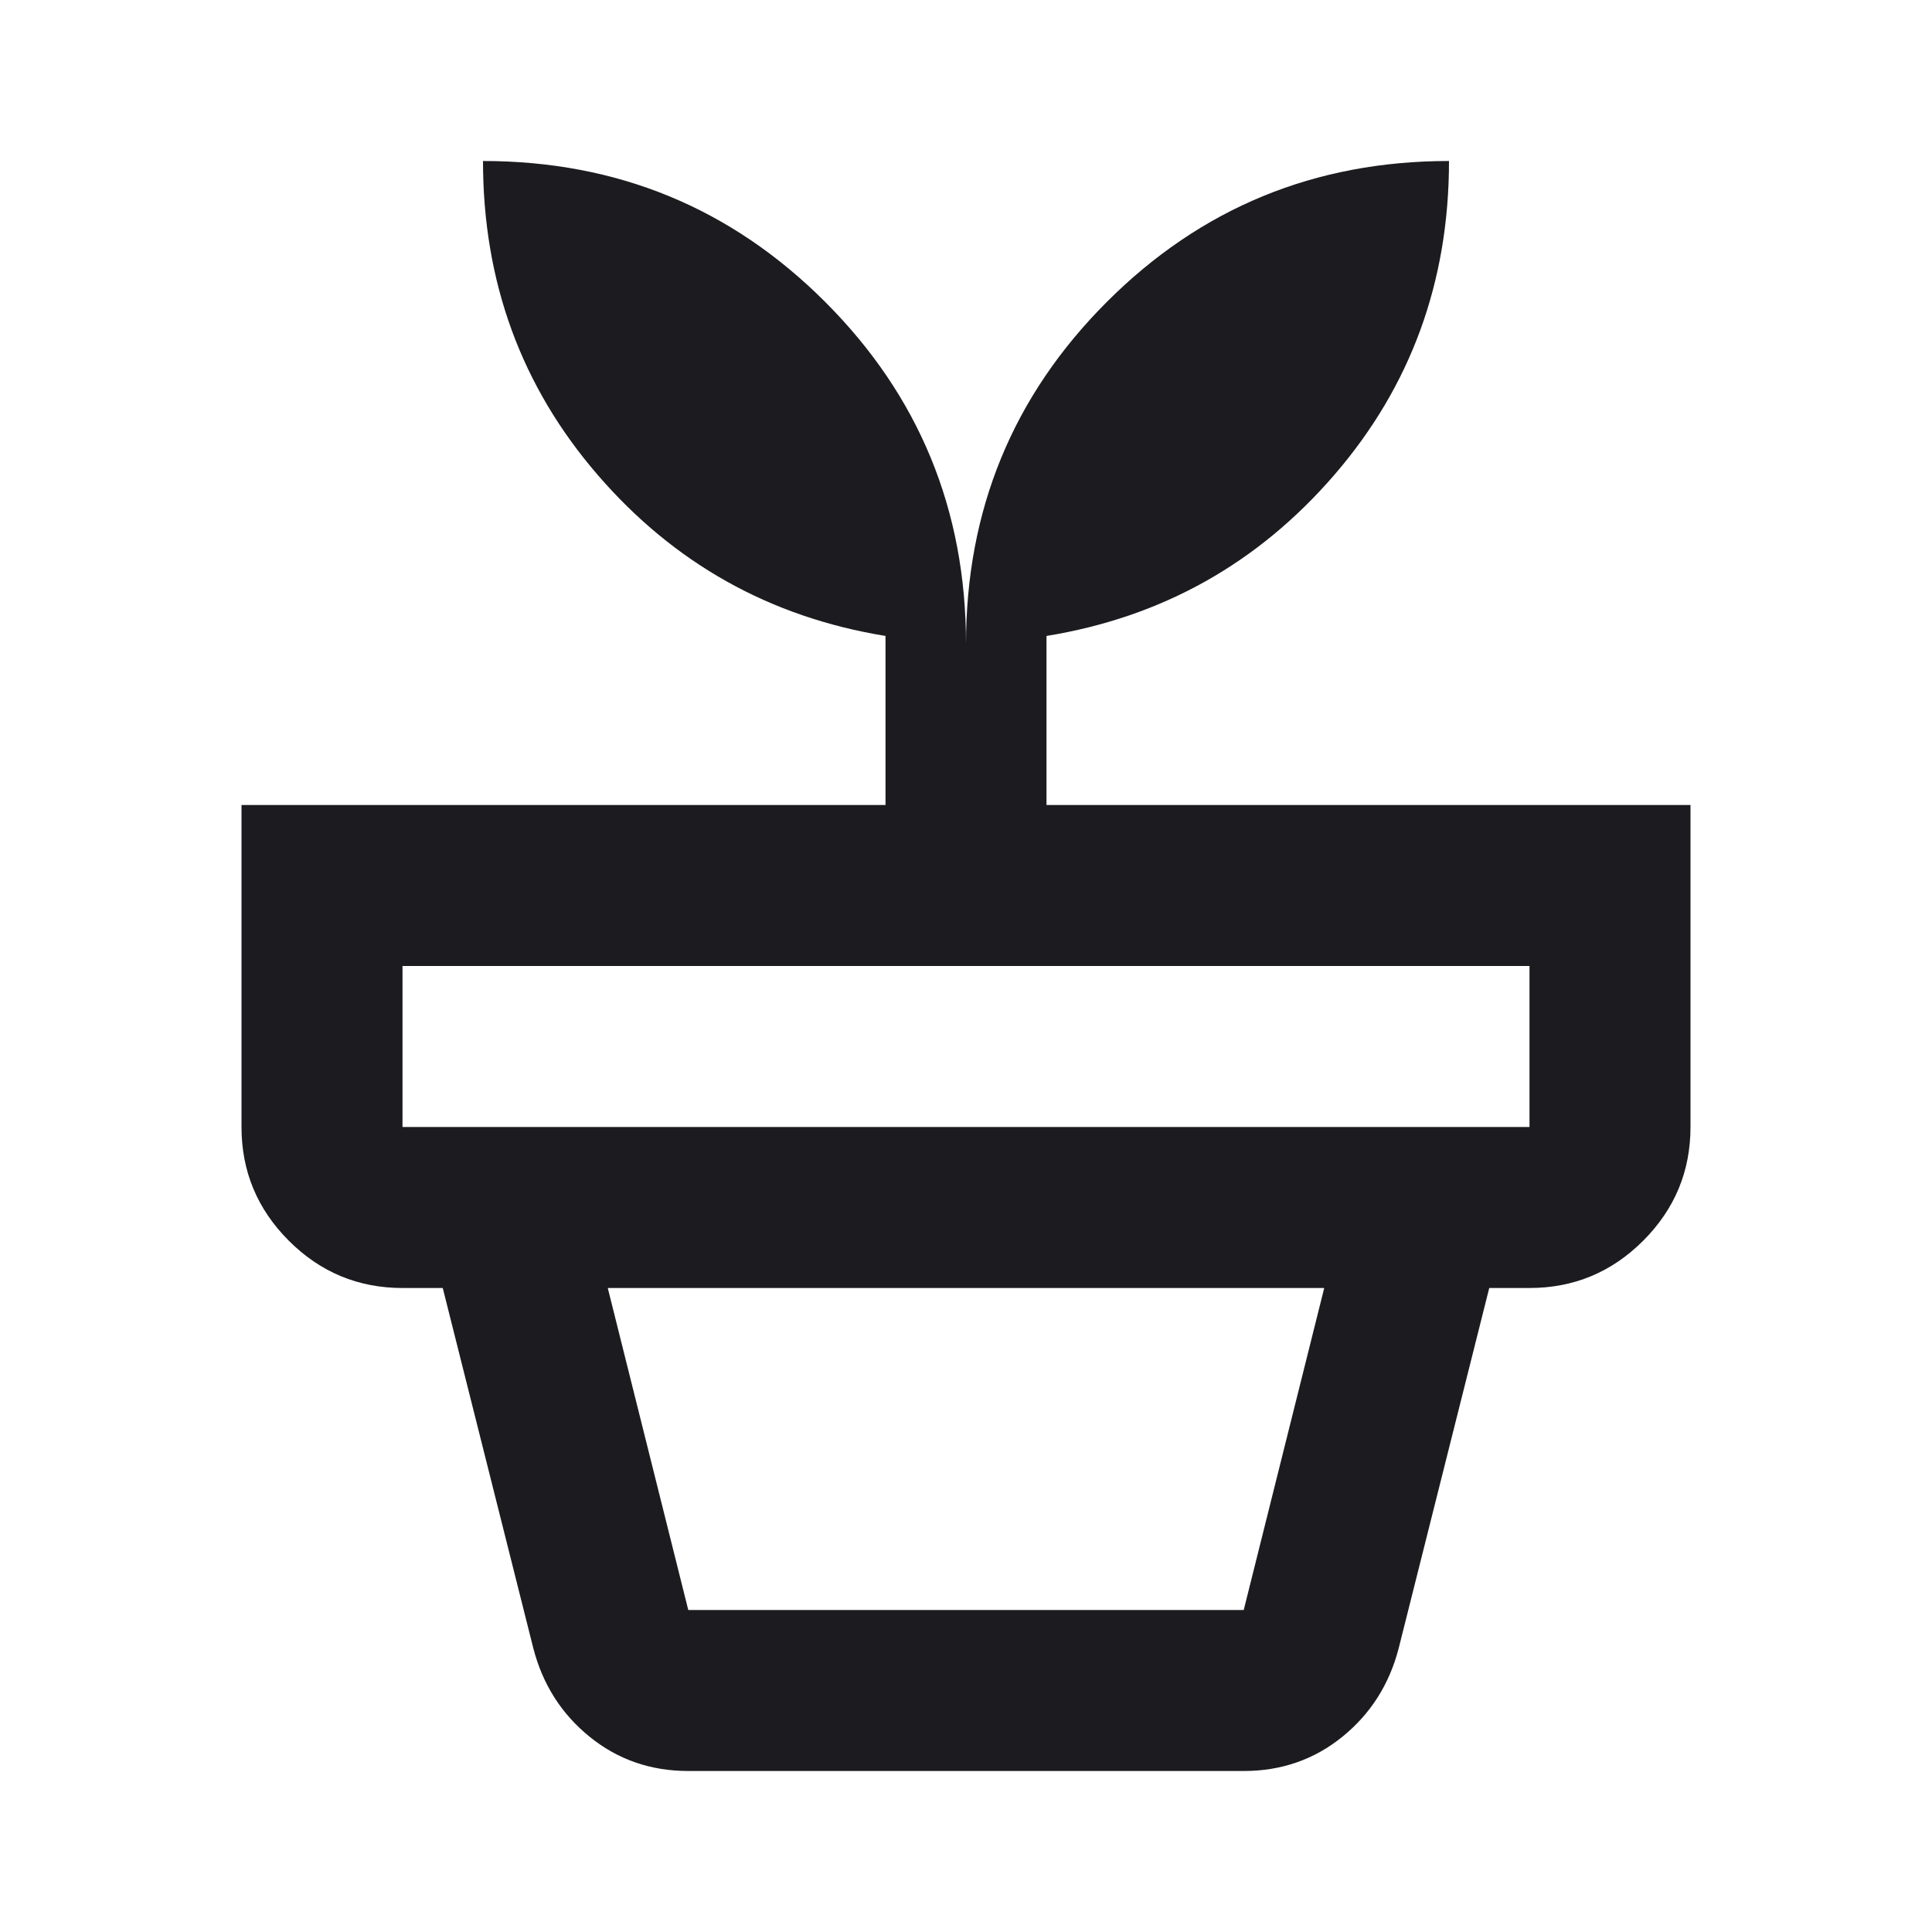 <svg width="48" height="48" viewBox="0 0 48 48" fill="none" xmlns="http://www.w3.org/2000/svg">
<mask id="mask0_74_12920" style="mask-type:alpha" maskUnits="userSpaceOnUse" x="0" y="0" width="48" height="48">
<rect width="48" height="48" fill="#D9D9D9"/>
</mask>
<g mask="url(#mask0_74_12920)">
<path d="M17.1 40H30.9L32.9 32H15.1L17.1 40ZM17.1 44C16.167 44 15.35 43.717 14.65 43.15C13.95 42.583 13.483 41.85 13.25 40.95L11 32H37L34.75 40.95C34.517 41.85 34.05 42.583 33.35 43.15C32.65 43.717 31.833 44 30.9 44H17.1ZM10 28H38V24H10V28ZM24 16C24 12.666 25.167 9.833 27.5 7.5C29.833 5.167 32.667 4 36 4C36 7 35.05 9.6 33.15 11.8C31.25 14 28.867 15.333 26 15.8V20H42V28C42 29.1 41.608 30.041 40.825 30.825C40.042 31.608 39.1 32 38 32H10C8.9 32 7.958 31.608 7.175 30.825C6.392 30.041 6 29.1 6 28V20H22V15.8C19.133 15.333 16.75 14 14.85 11.8C12.95 9.6 12 7 12 4C15.333 4 18.167 5.167 20.5 7.5C22.833 9.833 24 12.666 24 16Z" fill="#1C1B1F"/>
</g>
</svg>
